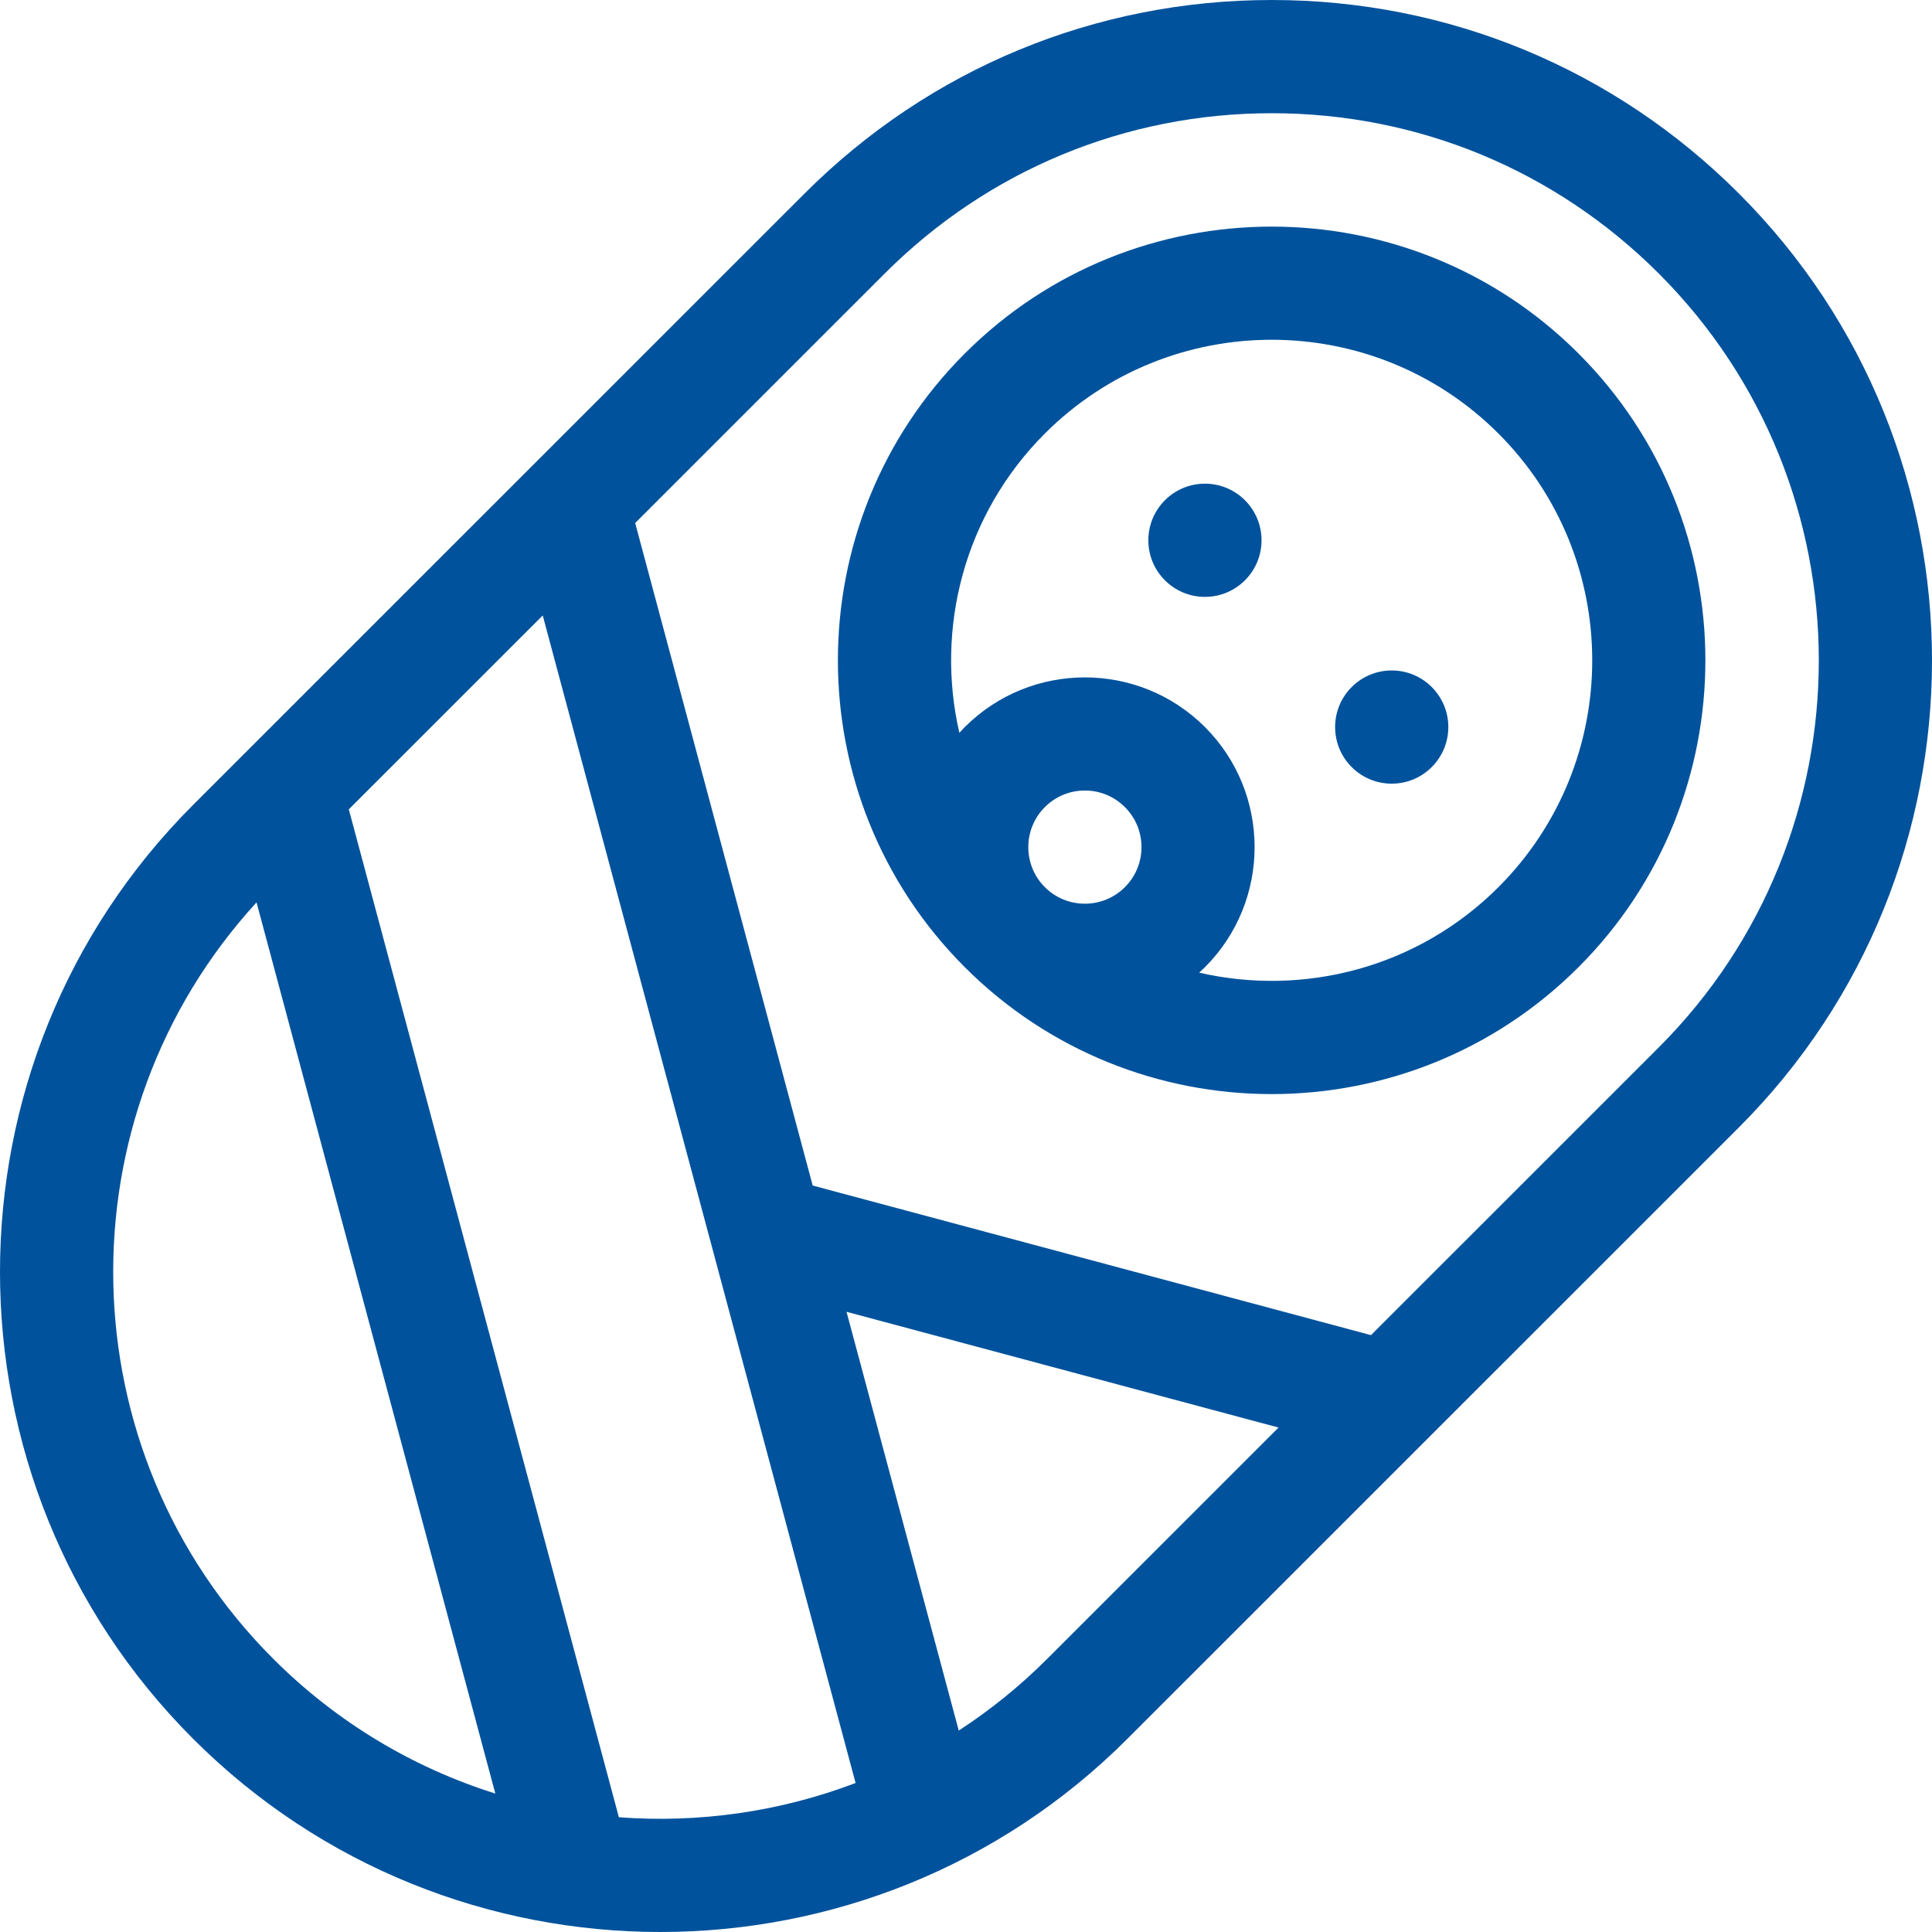 <?xml version="1.0"?>
<svg xmlns="http://www.w3.org/2000/svg" xmlns:xlink="http://www.w3.org/1999/xlink" xmlns:svgjs="http://svgjs.com/svgjs" version="1.1" width="512" height="512" x="0" y="0" viewBox="0 0 512 512" style="enable-background:new 0 0 512 512" xml:space="preserve" class=""><g><g xmlns="http://www.w3.org/2000/svg"><path d="m418.317 93.683c-44.838-44.839-117.797-44.839-162.635 0-44.839 44.838-44.839 117.796 0 162.634 22.419 22.419 51.868 33.629 81.317 33.629s58.898-11.209 81.317-33.629c44.839-44.838 44.839-117.796.001-162.634zm-141.421 120.208c2.833-2.833 6.601-4.393 10.606-4.393 4.007 0 7.774 1.56 10.607 4.393s4.394 6.6 4.394 10.607c0 4.006-1.561 7.773-4.394 10.606-5.849 5.848-15.365 5.849-21.214 0-5.847-5.848-5.847-15.364.001-21.213zm120.209 21.213c-21.478 21.476-51.681 29.017-79.302 22.658.514-.469 1.023-.948 1.52-1.445 17.546-17.545 17.546-46.094 0-63.639-17.546-17.546-46.096-17.545-63.64 0-.497.497-.976 1.006-1.445 1.52-6.36-27.622 1.18-57.825 22.658-79.302 16.573-16.572 38.334-24.856 60.104-24.856 21.764 0 43.535 8.288 60.104 24.856 33.141 33.142 33.141 87.067.001 120.208z" fill="#00529c" data-original="#000000" style=""/><circle cx="368.82" cy="192.678" r="15" fill="#00529c" data-original="#000000" style=""/><circle cx="319.322" cy="143.18" r="15" fill="#00529c" data-original="#000000" style=""/><path d="m460.809 51.265c-33.064-33.059-77.024-51.265-123.783-51.265s-90.72 18.206-123.783 51.265l-162.053 162.026c-68.253 68.244-68.253 179.284 0 247.527 34.128 34.121 78.955 51.182 123.783 51.182s89.656-17.061 123.783-51.182l162.053-162.026c68.254-68.244 68.254-179.284 0-247.527zm-392.822 187.875 63.281 236.169c-21.546-6.769-41.814-18.667-58.858-35.708-55.035-55.027-56.504-143.631-4.423-200.461zm96.023 242.453-71.572-267.111 51.394-51.385 82.909 309.42c-20.093 7.642-41.554 10.667-62.731 9.076zm113.527-41.992c-7.282 7.28-15.155 13.616-23.461 19.021l-29.738-110.982 114.491 30.678zm162.053-162.026-76.262 76.249-147.955-39.644-47.045-175.575 66.134-66.124c27.396-27.392 63.821-42.477 102.564-42.477 38.744 0 75.168 15.085 102.564 42.477 56.553 56.545 56.553 148.55 0 205.094z" fill="#00529c" data-original="#000000" style=""/></g></g></svg>
